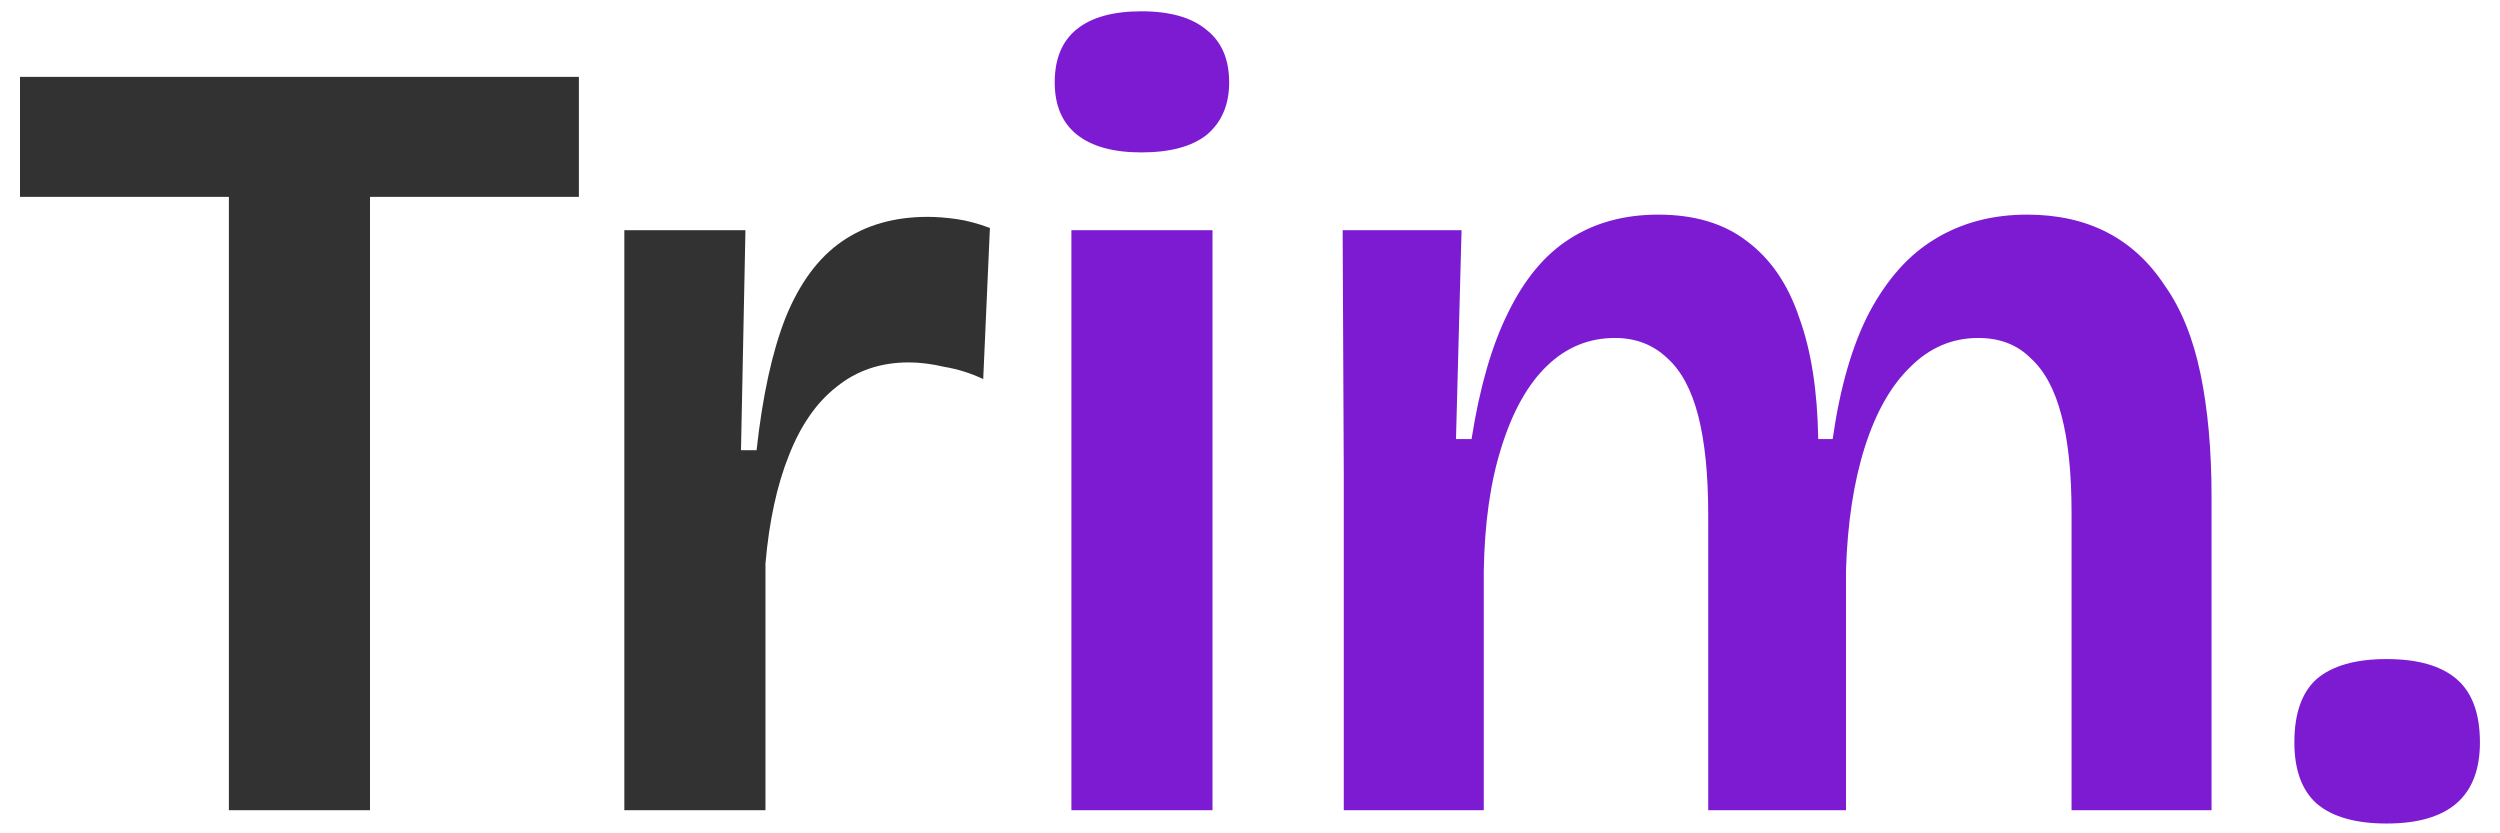 <svg width="108" height="36" viewBox="0 0 108 36" fill="none" xmlns="http://www.w3.org/2000/svg">
<path d="M9.888 35V3.32H15.984V35H9.888ZM0.864 8.504V3.32H25.008V8.504H0.864ZM26.971 35V22.328V9.944H32.203L32.011 19.448H32.684C32.94 17.112 33.355 15.208 33.931 13.736C34.539 12.232 35.355 11.128 36.38 10.424C37.404 9.72 38.636 9.368 40.075 9.368C40.459 9.368 40.876 9.4 41.324 9.464C41.772 9.528 42.252 9.656 42.764 9.848L42.475 16.376C41.931 16.12 41.371 15.944 40.795 15.848C40.252 15.72 39.739 15.656 39.26 15.656C38.044 15.656 37.004 16.008 36.139 16.712C35.276 17.384 34.587 18.376 34.075 19.688C33.563 20.968 33.227 22.52 33.068 24.344V35H26.971Z" fill="#323232"/>
<path d="M46.284 35V9.944H52.38V35H46.284ZM49.308 6.584C48.092 6.584 47.164 6.328 46.524 5.816C45.884 5.304 45.564 4.552 45.564 3.56C45.564 2.536 45.884 1.768 46.524 1.256C47.164 0.744 48.092 0.488 49.308 0.488C50.556 0.488 51.5 0.76 52.14 1.304C52.78 1.816 53.1 2.568 53.1 3.56C53.1 4.52 52.78 5.272 52.14 5.816C51.5 6.328 50.556 6.584 49.308 6.584ZM58.051 35V20.504L58.003 9.944H63.139L62.899 18.968H63.571C63.923 16.728 64.451 14.904 65.155 13.496C65.859 12.056 66.739 11 67.795 10.328C68.883 9.624 70.163 9.272 71.635 9.272C73.203 9.272 74.483 9.656 75.475 10.424C76.499 11.192 77.251 12.296 77.731 13.736C78.243 15.144 78.515 16.888 78.547 18.968H79.171C79.491 16.728 80.019 14.904 80.755 13.496C81.523 12.056 82.467 11 83.587 10.328C84.739 9.624 86.067 9.272 87.571 9.272C88.883 9.272 90.035 9.528 91.027 10.04C92.019 10.552 92.851 11.32 93.523 12.344C94.227 13.336 94.739 14.6 95.059 16.136C95.379 17.672 95.539 19.448 95.539 21.464V35H89.491V22.136C89.491 20.44 89.347 19.048 89.059 17.96C88.771 16.84 88.323 16.008 87.715 15.464C87.139 14.888 86.387 14.6 85.459 14.6C84.339 14.6 83.363 15.016 82.531 15.848C81.699 16.648 81.043 17.8 80.563 19.304C80.083 20.808 79.811 22.584 79.747 24.632V35H73.795V22.232C73.795 20.504 73.651 19.08 73.363 17.96C73.075 16.84 72.627 16.008 72.019 15.464C71.411 14.888 70.659 14.6 69.763 14.6C68.643 14.6 67.667 15 66.835 15.8C66.003 16.6 65.347 17.768 64.867 19.304C64.387 20.808 64.131 22.6 64.099 24.68V35H58.051ZM103.101 35.576C101.757 35.576 100.749 35.288 100.077 34.712C99.437 34.136 99.117 33.256 99.117 32.072C99.117 30.824 99.437 29.912 100.077 29.336C100.749 28.76 101.757 28.472 103.101 28.472C104.445 28.472 105.453 28.76 106.125 29.336C106.797 29.912 107.133 30.824 107.133 32.072C107.133 34.408 105.789 35.576 103.101 35.576Z" fill="#7D1BD2"/>
</svg>
